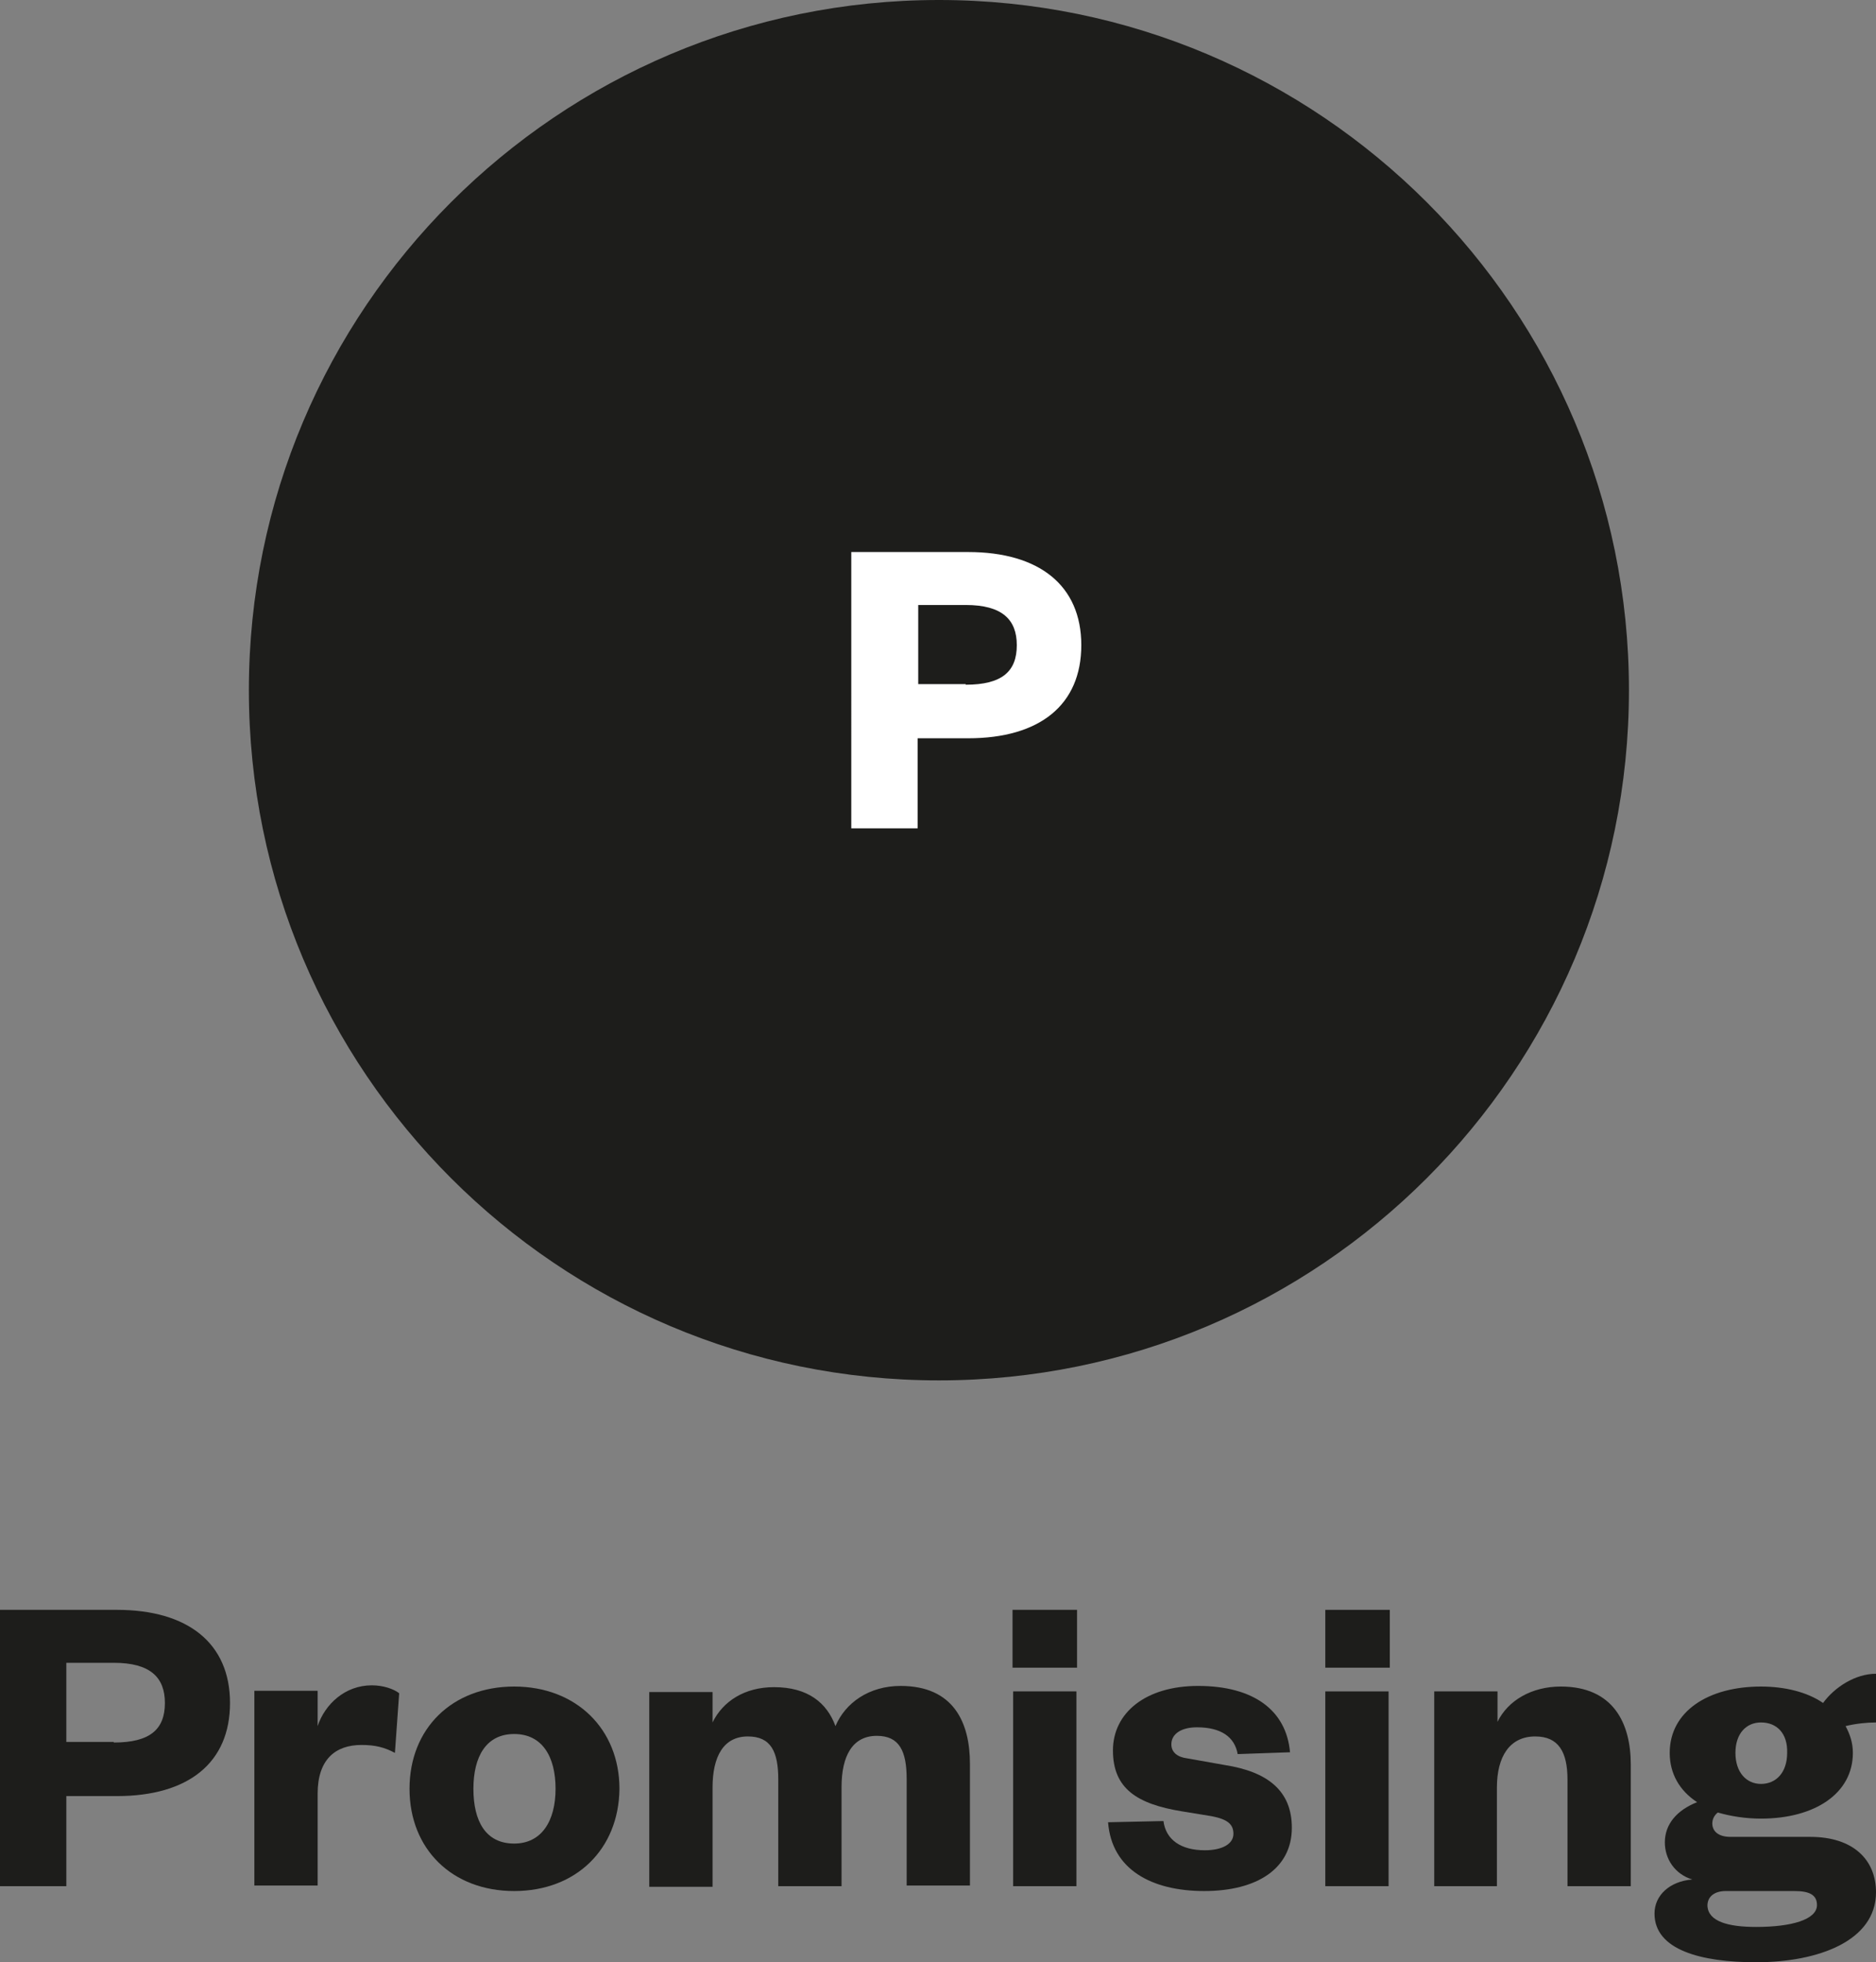 <?xml version="1.0" encoding="utf-8"?>
<!-- Generator: Adobe Illustrator 25.3.1, SVG Export Plug-In . SVG Version: 6.00 Build 0)  -->
<svg version="1.1" id="Calque_1" xmlns="http://www.w3.org/2000/svg" xmlns:xlink="http://www.w3.org/1999/xlink" x="0px" y="0px"
	 viewBox="0 0 308.3 322.4" style="enable-background:new 0 0 308.3 322.4;" xml:space="preserve">
<rect x="0" y="0" width="308.3" height="322.4" fill="#808080" stroke="none"/>
<style type="text/css">
	.st0{fill:#1D1D1B;}
	.st1{fill:#FFFFFF;}
</style>
<g>
	<path class="st0" d="M10.9,309.9H0v-45.4h19.2c11.7,0,18.6,5.5,18.6,15.3c0,9.8-6.8,15.3-18.6,15.3h-8.3V309.9z M18.7,286.3
		c6,0,8.4-2.2,8.4-6.5c0-4.2-2.4-6.6-8.4-6.6h-7.8v13H18.7z"/>
</g>
<g>
	<path class="st0" d="M64.9,288c-1.7-0.9-3.2-1.3-5.5-1.3c-4.3,0-7.2,2.4-7.2,8v15.1H41.8v-32h10.4v5.8c1.2-3.6,4.5-6.7,8.9-6.7
		c1.9,0,3.6,0.6,4.5,1.3L64.9,288z"/>
</g>
<g>
	<path class="st0" d="M84.5,310.7c-10.2,0-17.2-6.9-17.2-16.8c0-9.9,7-16.8,17.2-16.8c10.2,0,17.3,7,17.3,16.8
		C101.7,303.8,94.7,310.7,84.5,310.7z M84.5,302.9c4.5,0,6.8-3.7,6.8-9c0-5.3-2.2-9-6.8-9c-4.6,0-6.7,3.7-6.7,9
		C77.8,299.2,79.8,302.9,84.5,302.9z"/>
</g>
<g>
	<path class="st0" d="M148,277c8.7,0,11.4,6,11.4,12.8v20H149v-17.5c0-4.6-1.2-7.1-4.9-7.1c-4,0-5.8,3.3-5.8,8.4v16.3h-10.4v-17.5
		c0-4.6-1.2-7.1-5-7.1c-4,0-5.8,3.3-5.8,8.4v16.3h-10.4v-32h10.4v5c1.7-3.5,5.3-5.8,10.1-5.8c5.6,0,8.7,2.6,10.1,6.4
		C138.9,279.8,142.8,277,148,277z"/>
	<path class="st0" d="M166.5,264.5H177v9.5h-10.6V264.5z M176.9,277.9v32h-10.4v-32H176.9z"/>
	<path class="st0" d="M191.2,299.2c0.4,3.1,2.9,4.8,6.8,4.8c2.8,0,4.7-1,4.7-2.7c0-1.6-1-2.4-3.6-2.9l-4.9-0.8
		c-7.3-1.2-11.3-3.7-11.3-10c0-6.2,5.4-10.6,14-10.6c9.1,0,14.5,4,15.1,10.9l-8.6,0.3c-0.5-2.8-2.7-4.4-6.7-4.4
		c-2.6,0-4.2,1.1-4.2,2.8c0,1.3,1,2.1,2.6,2.3l6.2,1.1c7,1.1,11,4.2,11,10.3c0,6.7-5.7,10.4-14.4,10.4c-8.6,0-15.2-3.5-15.8-11.3
		L191.2,299.2z"/>
	<path class="st0" d="M217.8,264.5h10.6v9.5h-10.6V264.5z M228.2,277.9v32h-10.4v-32H228.2z"/>
	<path class="st0" d="M246.1,309.9h-10.4v-32h10.4v5c1.7-3.5,5.6-5.8,10.4-5.8c8.6,0,11.5,6,11.5,12.8v20h-10.4v-17.5
		c0-4.6-1.5-7.1-5.3-7.1c-4.2,0-6.3,3.3-6.3,8.4V309.9z"/>
	<path class="st0" d="M289.4,298.8c-2.6,0-5-0.4-7.1-1c-0.5,0.4-0.9,1-0.9,1.8c0,1.2,0.9,2.2,3,2.2h13.1c7.1,0,10.8,3.8,10.8,9.1
		c0,8-9.5,11.5-19.7,11.5c-9,0-16.7-2-16.7-8c0-3,2.5-5.3,6.2-5.6c-2.9-0.9-4.5-3.4-4.5-6.1c0-3,2-5.3,5.3-6.6
		c-2.9-1.9-4.5-4.7-4.5-8.1c0-6.8,6.3-10.9,15-10.9c3.9,0,7.6,0.9,10.2,2.7c1.9-2.6,5.3-4.8,8.7-4.8v8c-1.5,0-3.4,0.2-5,0.6
		c0.7,1.3,1.2,2.7,1.2,4.4C304.5,294.7,298.2,298.8,289.4,298.8z M288.6,316.6c5.8,0,10-1.2,10-3.6c0-1.7-1.3-2.3-3.7-2.3h-11.3
		c-1.7,0-3,0.8-3,2.4C280.7,315.7,284,316.6,288.6,316.6z M289.4,283c-2.4,0-4.2,1.8-4.2,5c0,3.2,1.8,5.1,4.2,5.1
		c2.5,0,4.3-1.9,4.3-5.1C293.8,284.8,292,283,289.4,283z"/>
</g>
<g>
	<path class="st0" d="M267.7,113.4c0,62.6-50.8,113.4-113.4,113.4c-62.6,0-113.4-50.8-113.4-113.4C40.9,50.8,91.7,0,154.3,0
		C216.9,0,267.7,50.8,267.7,113.4"/>
</g>
<g>
	<path class="st1" d="M150.8,136.1h-10.9V90.7h19.2c11.7,0,18.6,5.5,18.6,15.3s-6.8,15.3-18.6,15.3h-8.3V136.1z M158.7,112.5
		c6,0,8.4-2.2,8.4-6.5c0-4.2-2.4-6.6-8.4-6.6h-7.8v13H158.7z"/>
</g>
</svg>
